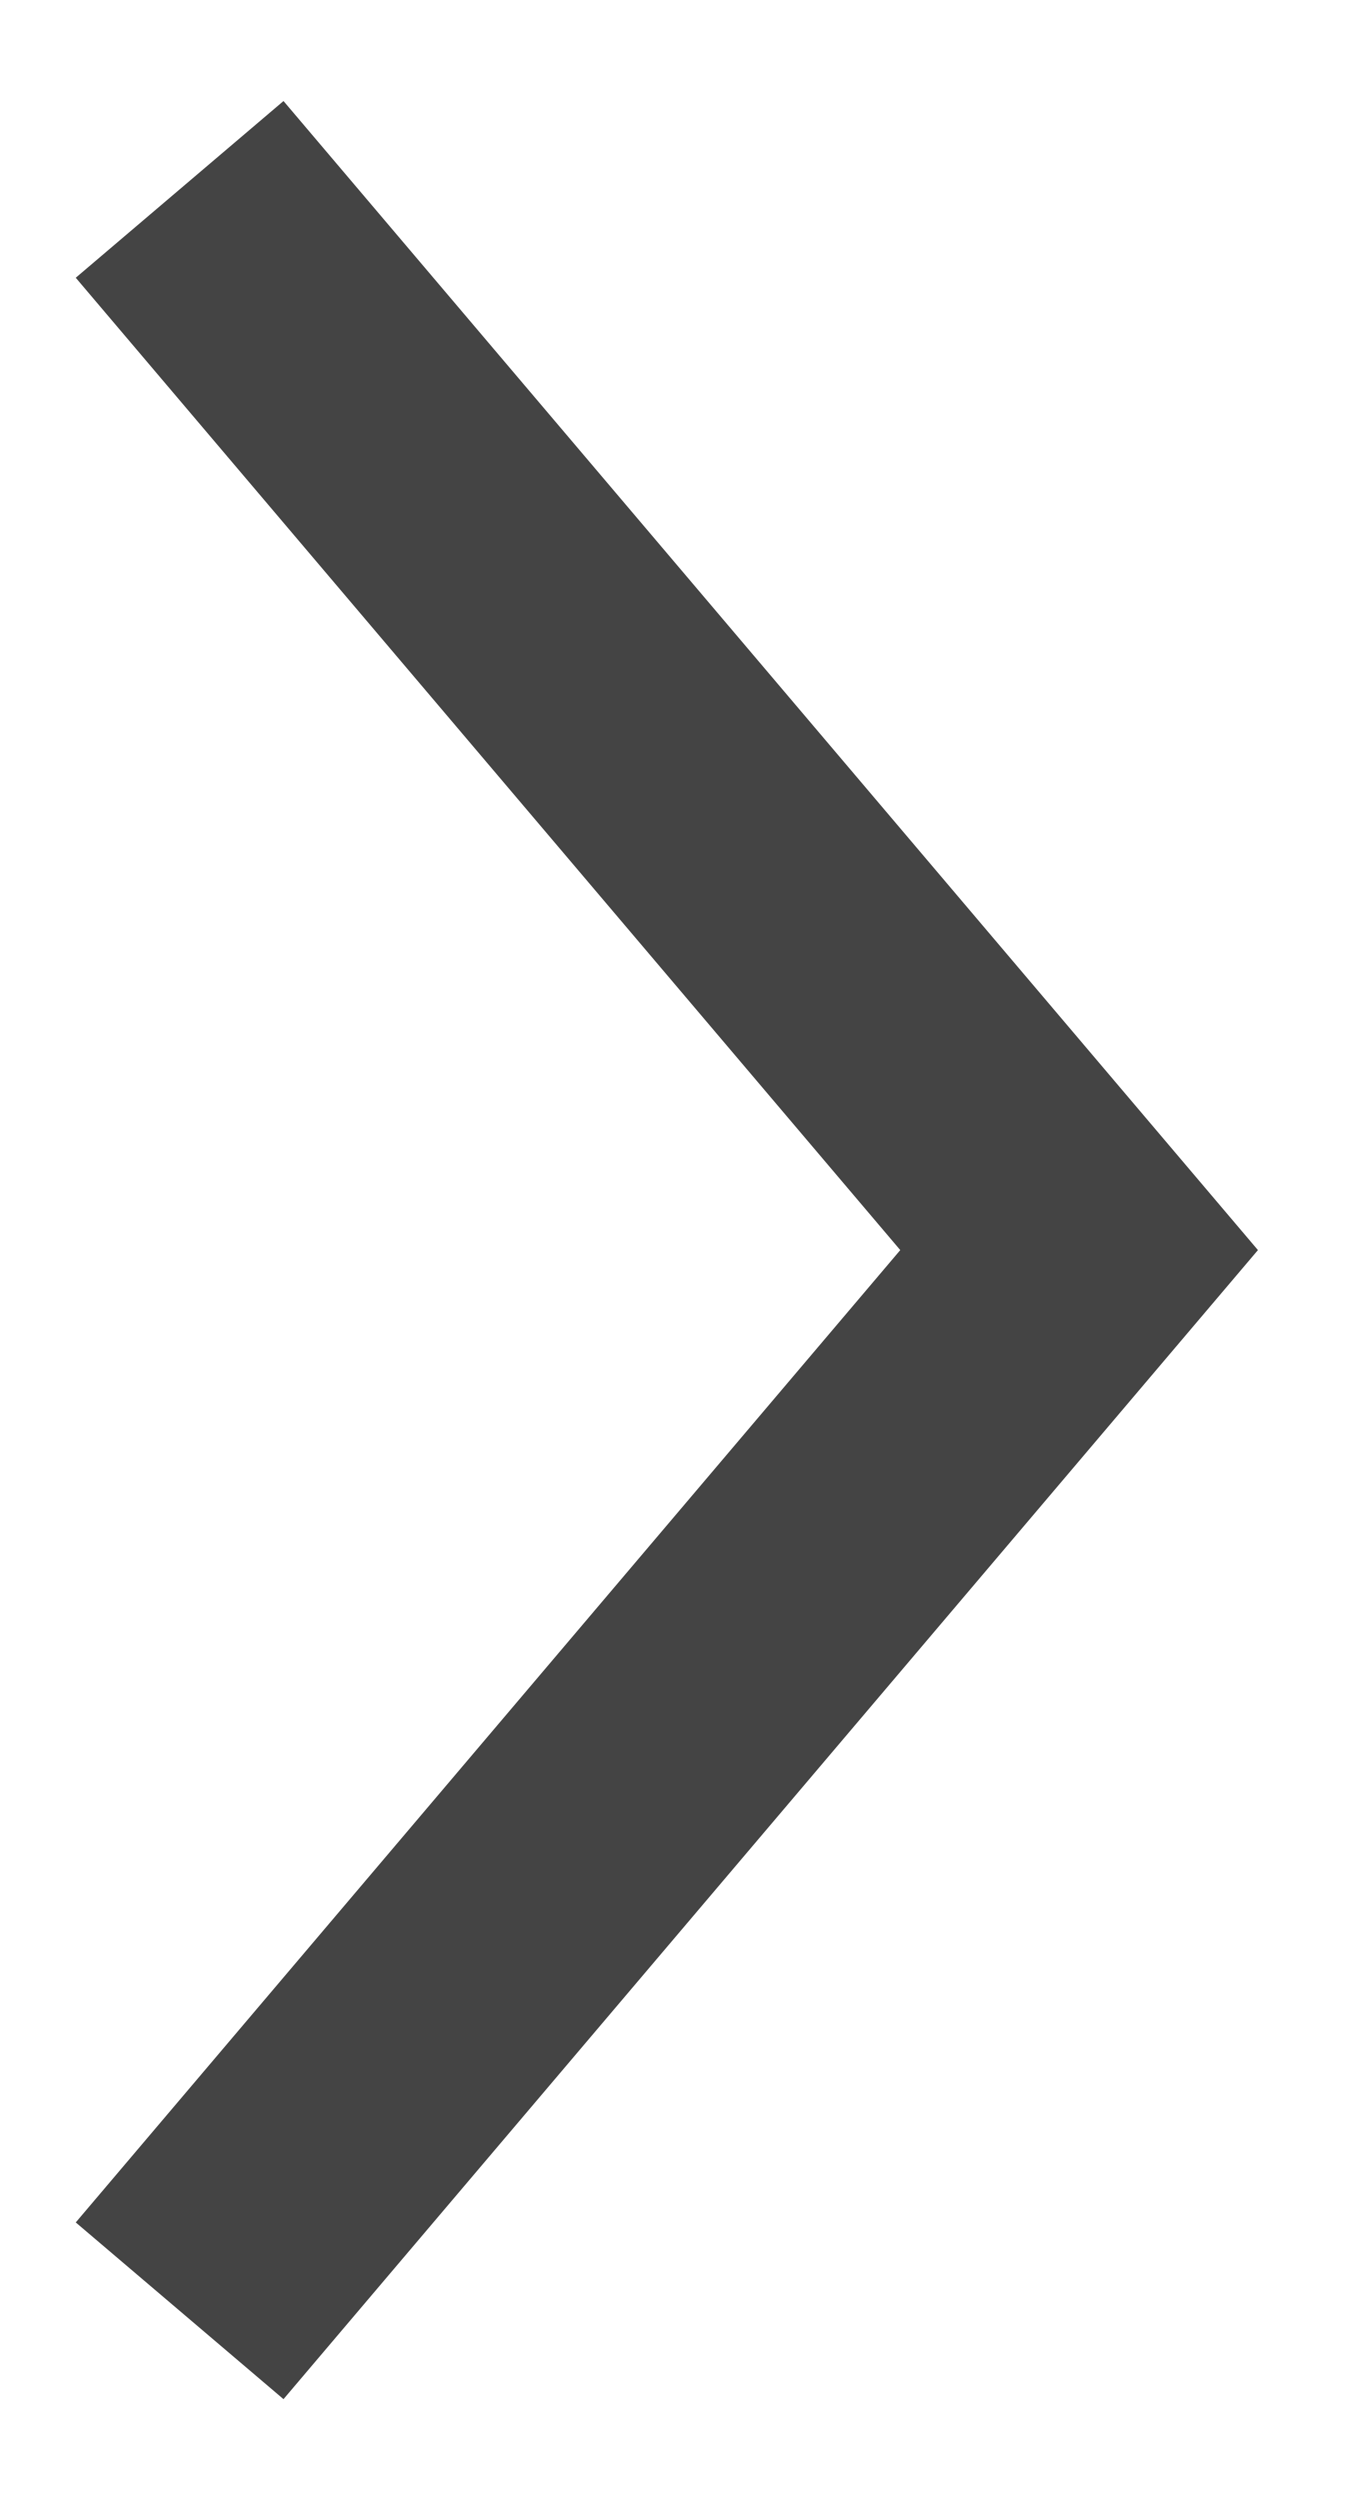 <svg width="12" height="22" viewBox="0 0 12 22" fill="none" xmlns="http://www.w3.org/2000/svg">
<path d="M2.496 21.111L11.075 11L2.496 0.889L0.667 2.444L7.926 11L0.667 19.556L2.496 21.111Z" fill="#444444"/>
</svg>
